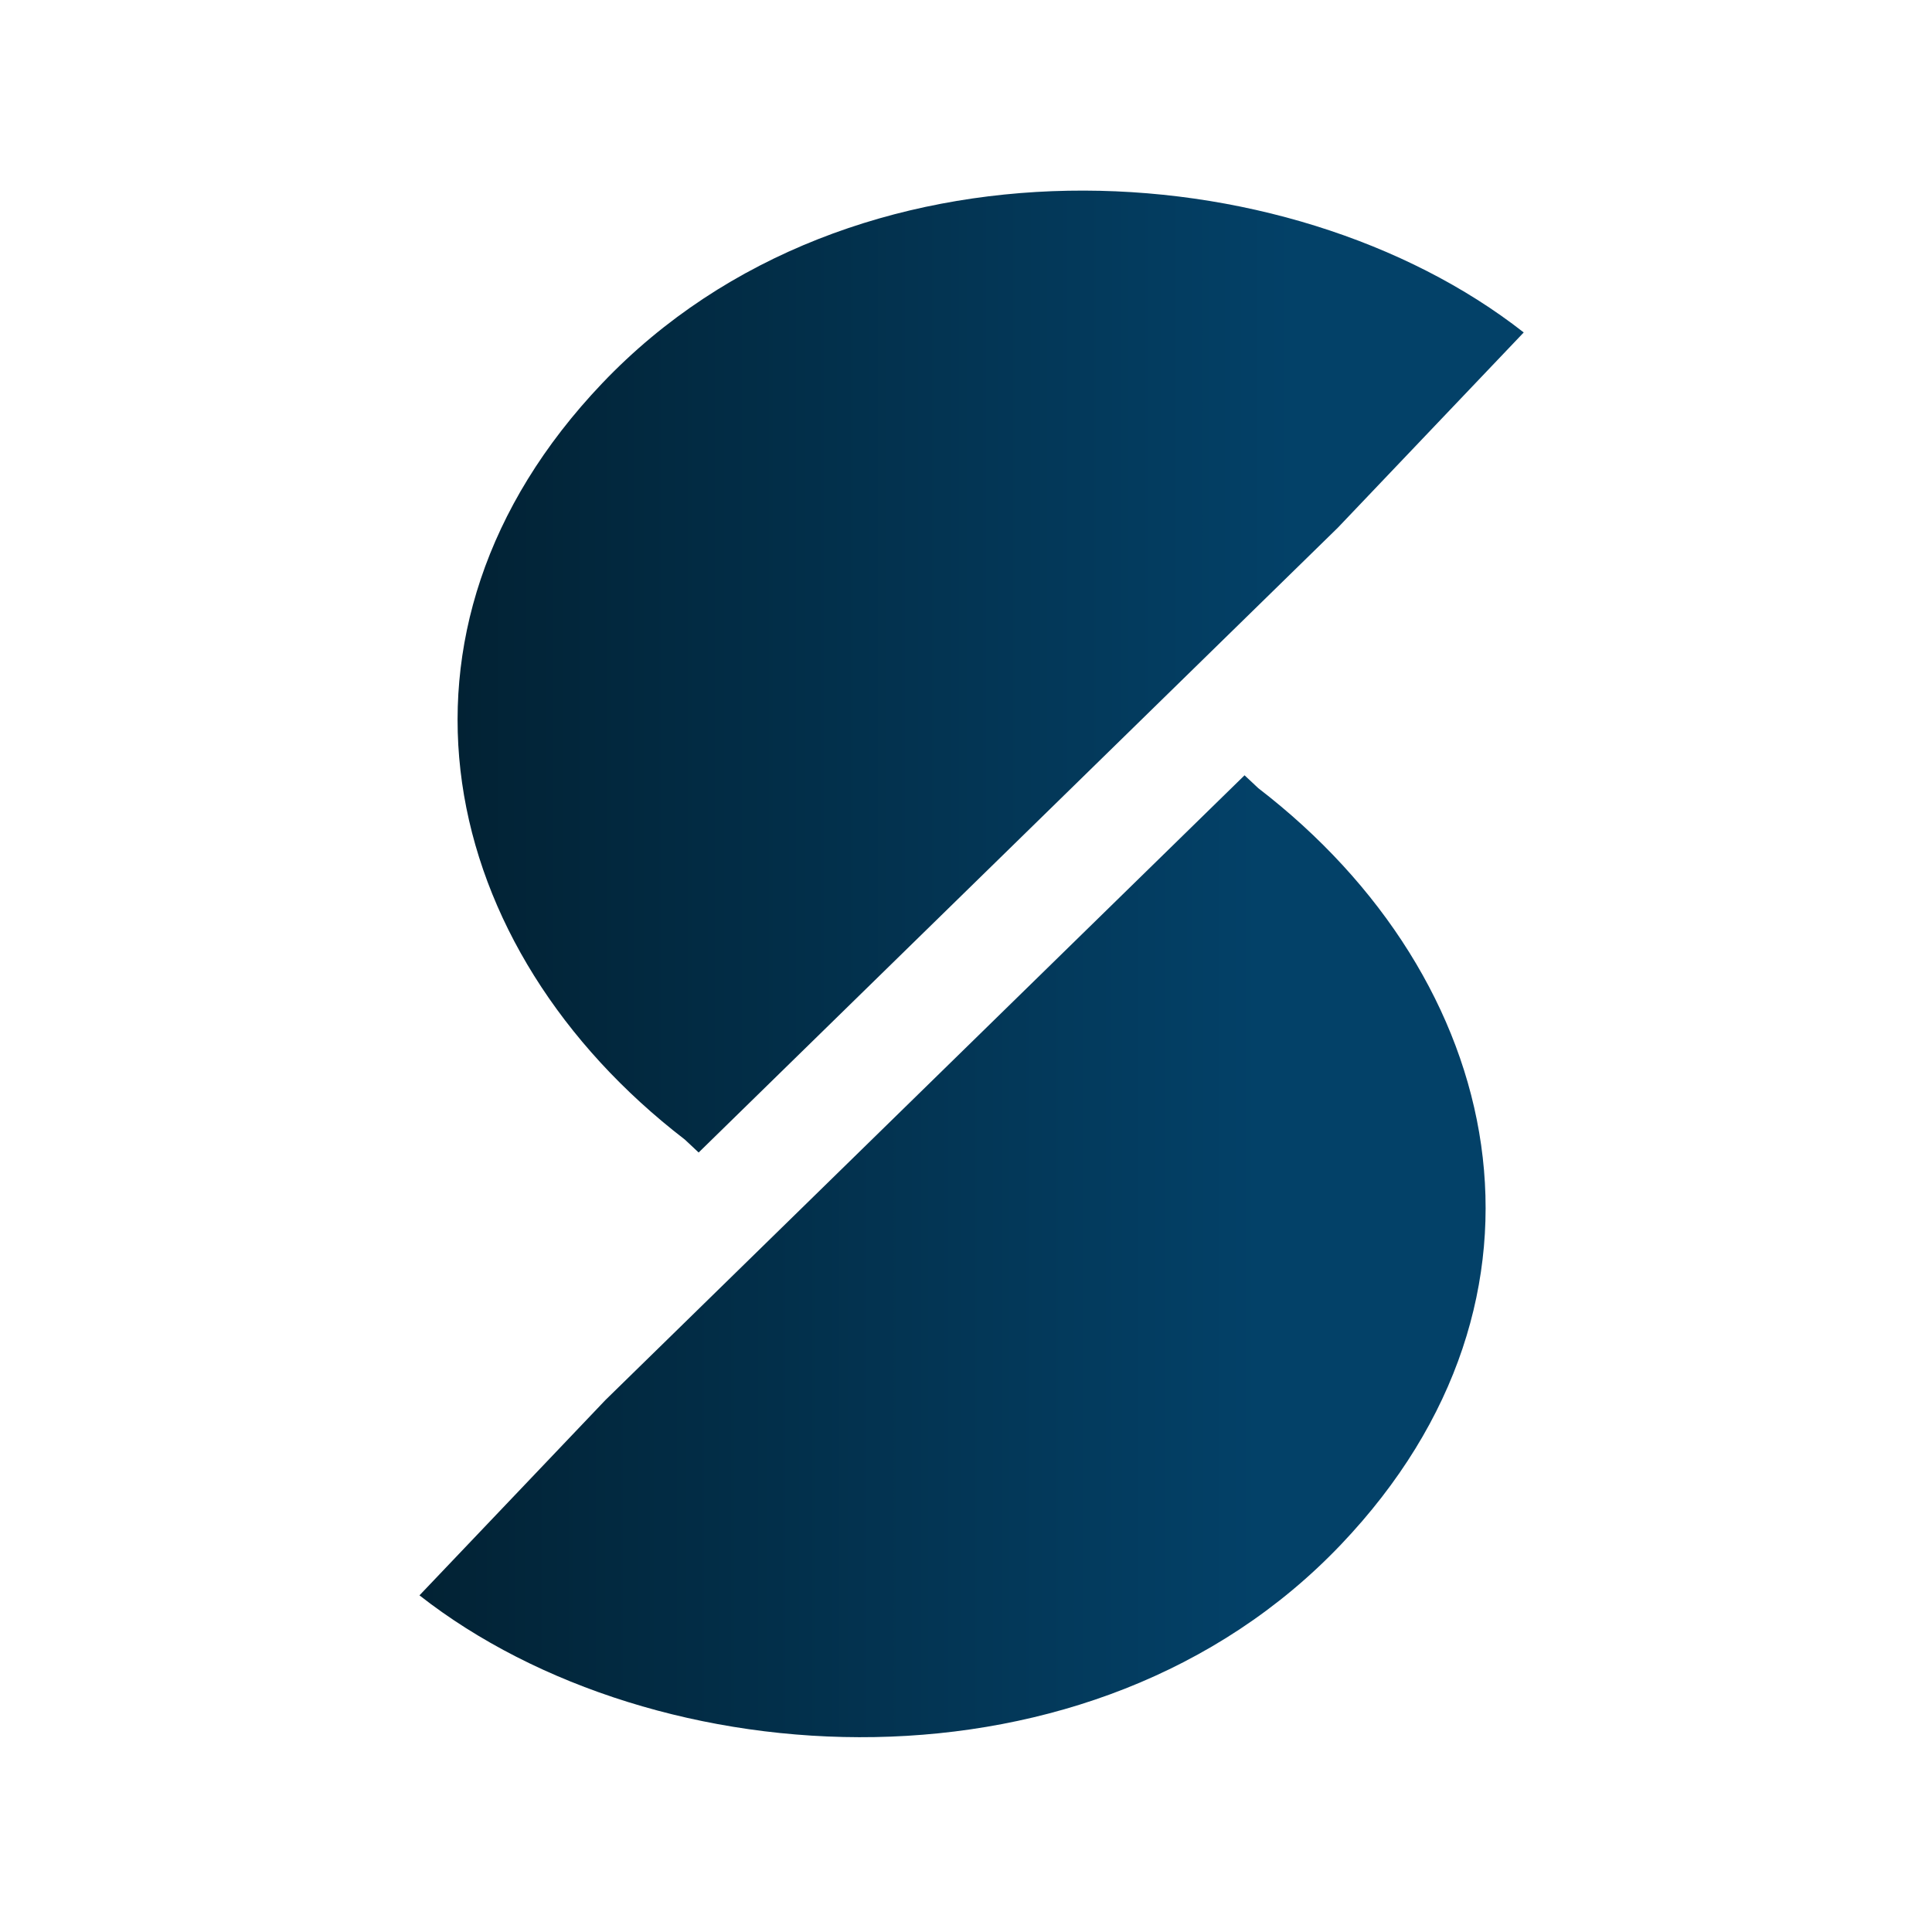 <svg width="214" height="214" viewBox="0 0 214 214" fill="none" xmlns="http://www.w3.org/2000/svg">
    <path fill-rule="evenodd" clip-rule="evenodd" d="M168.776 36.824L168.777 36.825L148.177 58.461L77.387 127.658C76.877 127.189 76.367 126.711 75.855 126.224C48.4 105.104 40.565 69.908 66.704 42.454C94.269 13.503 142.73 16.408 168.776 36.824Z" fill="url(#paint0_linear_589_2822)"/>
    <path fill-rule="evenodd" clip-rule="evenodd" d="M46.463 176.711L46.463 176.711L67.063 155.074L137.853 85.877C138.362 86.346 138.873 86.824 139.385 87.311C166.84 108.431 174.675 143.627 148.536 171.081C120.971 200.032 72.51 197.127 46.463 176.711Z" fill="url(#paint1_linear_589_2822)"/>
    <defs>
        <linearGradient id="paint0_linear_589_2822" x1="50.684" y1="74.385" x2="168.777" y2="74.385" gradientUnits="userSpaceOnUse">
            <stop stop-color="#022234"/>
            <stop offset="0.788" stop-color="#034168"/>
        </linearGradient>
        <linearGradient id="paint1_linear_589_2822" x1="46.463" y1="139.15" x2="164.556" y2="139.15" gradientUnits="userSpaceOnUse">
            <stop stop-color="#022234"/>
            <stop offset="0.788" stop-color="#034168"/>
        </linearGradient>
    </defs>
</svg>

